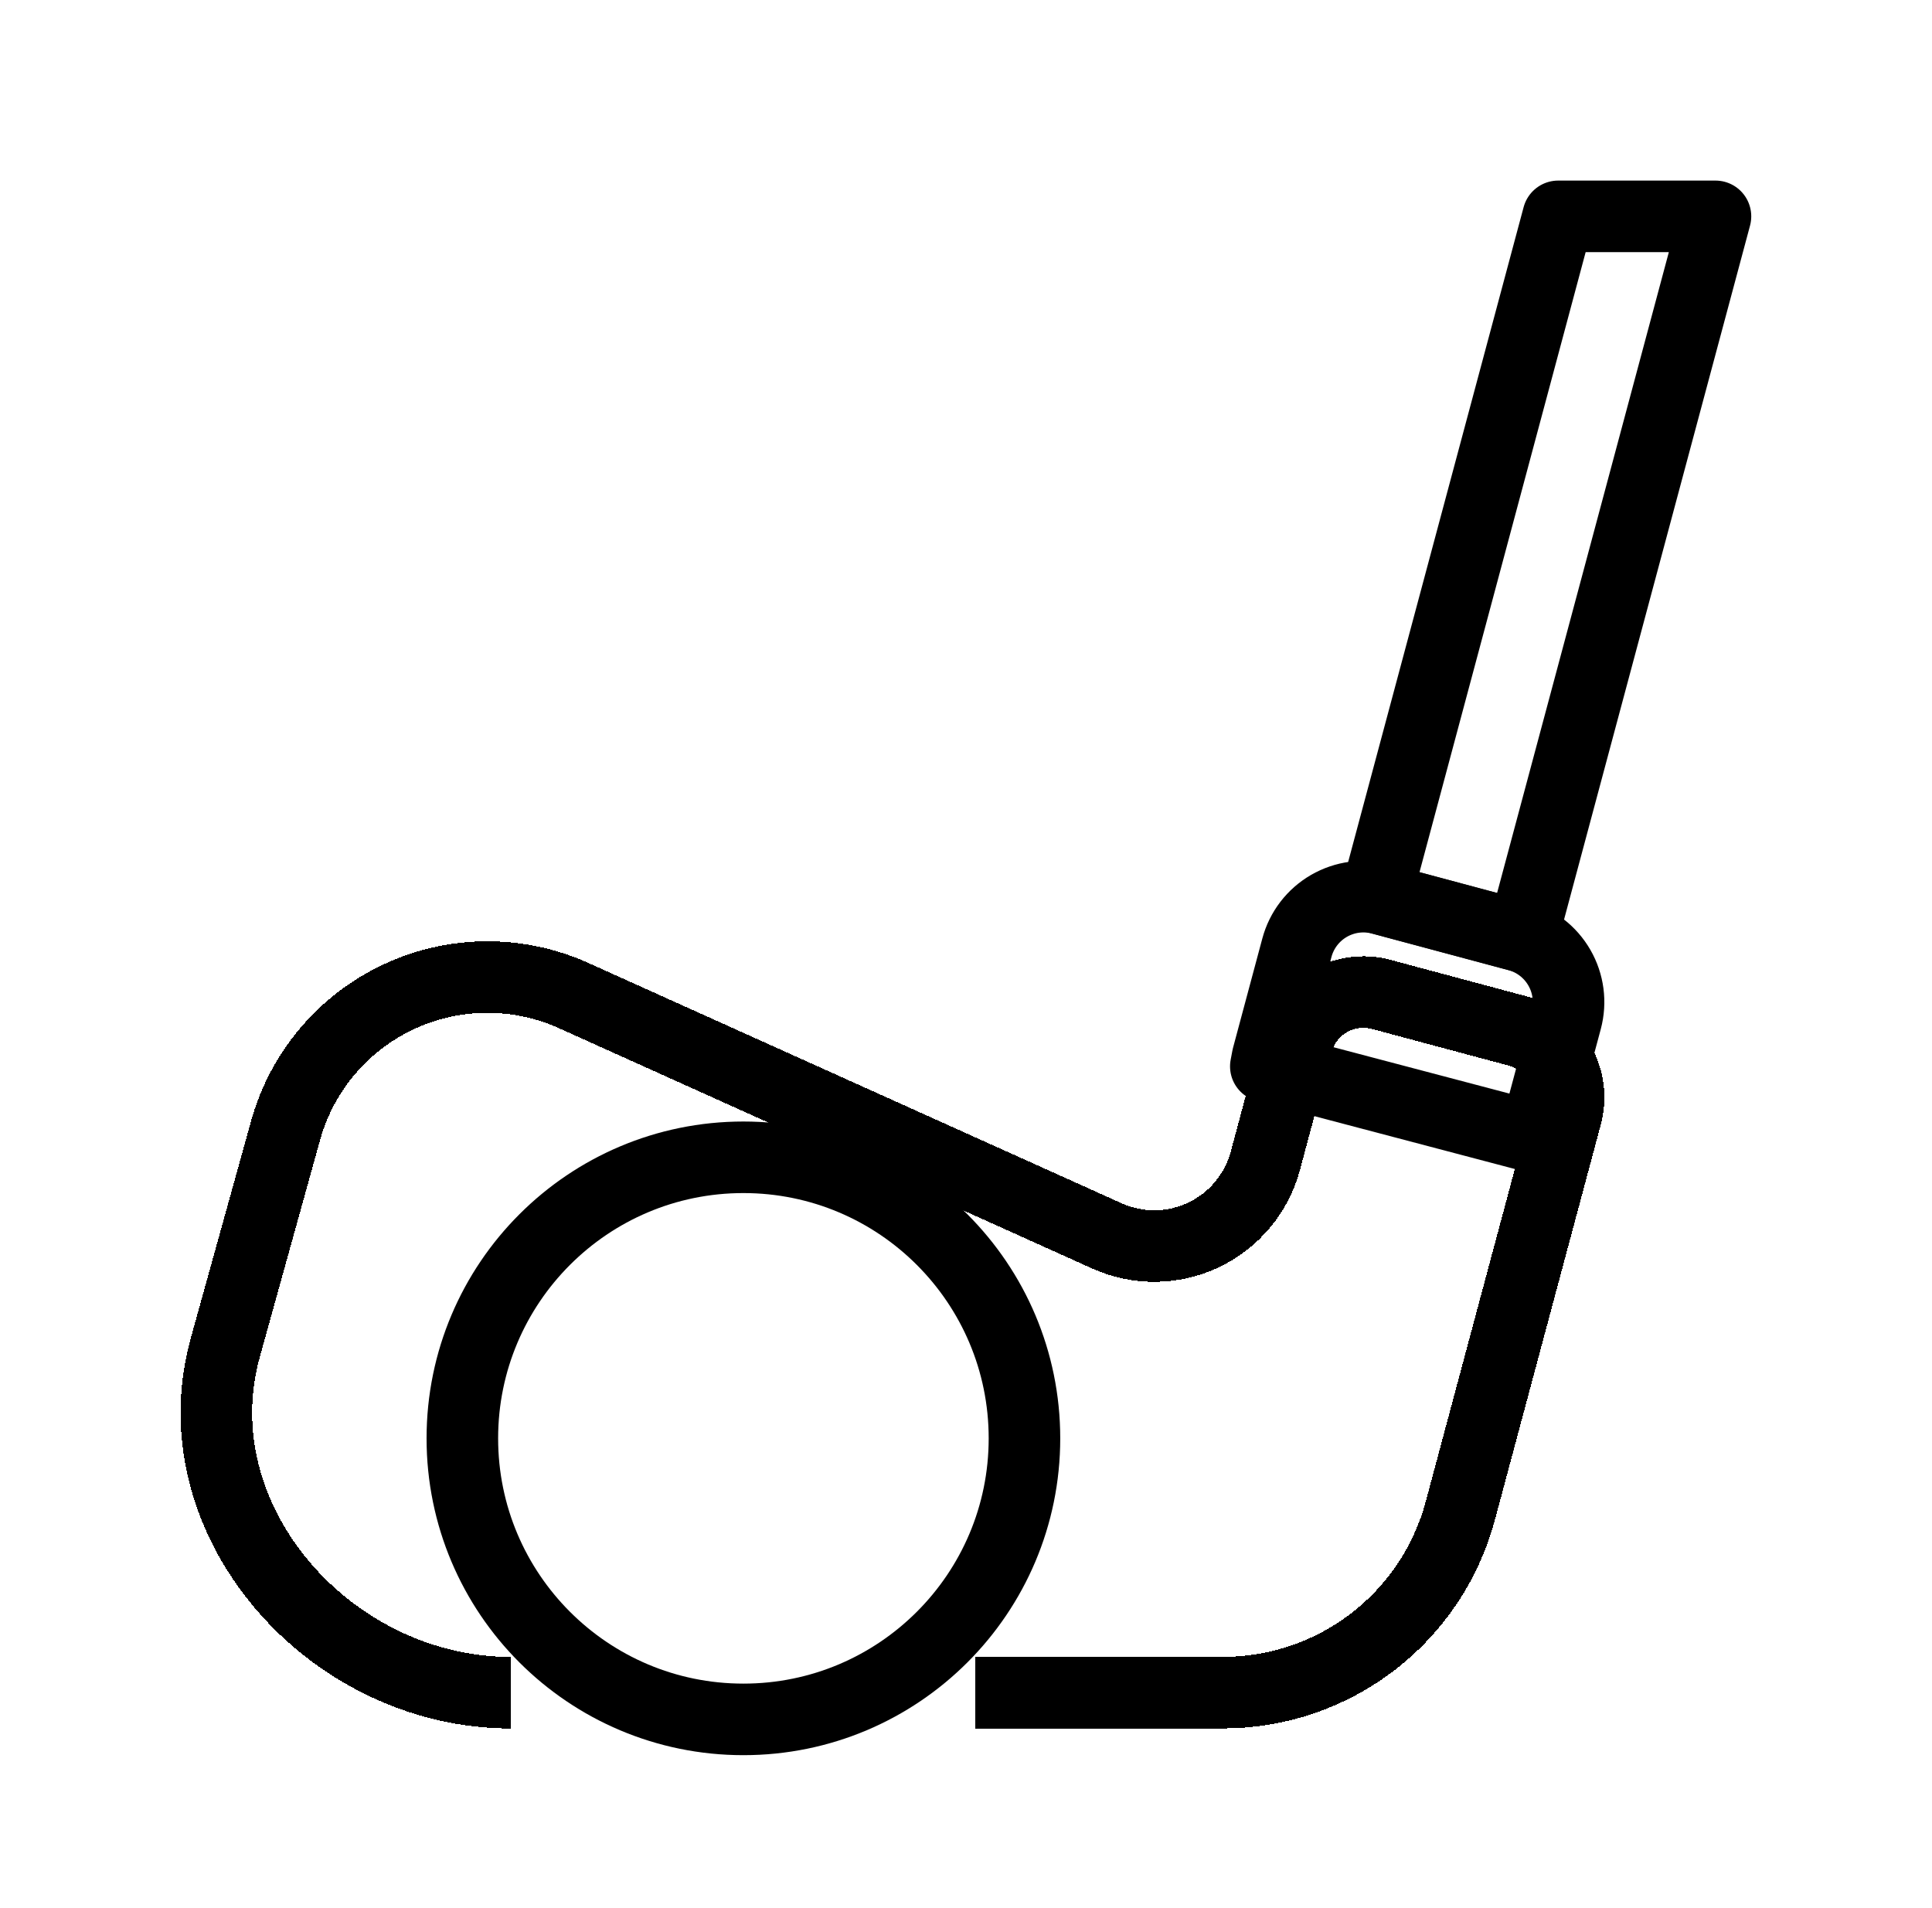 <svg width="81" height="80" viewBox="0 0 81 80" fill="none" xmlns="http://www.w3.org/2000/svg">
<g filter="url(#filter0_d_2754_131)">
<path d="M40.887 66.966H51.283C53.548 66.966 55.75 66.219 57.547 64.841C59.345 63.462 60.637 61.529 61.224 59.342L65.666 42.76C65.864 42.02 65.76 41.232 65.378 40.569C64.995 39.905 64.364 39.421 63.624 39.223L57.91 37.692C57.544 37.594 57.161 37.569 56.785 37.618C56.409 37.668 56.047 37.791 55.718 37.98C55.39 38.17 55.102 38.422 54.871 38.723C54.64 39.024 54.471 39.368 54.373 39.734V39.734L53.052 44.663C52.871 45.338 52.546 45.967 52.099 46.504C51.652 47.041 51.093 47.475 50.461 47.776C49.83 48.076 49.141 48.235 48.441 48.242C47.742 48.249 47.05 48.105 46.412 47.818L24.048 37.74C22.893 37.22 21.639 36.955 20.372 36.965C19.105 36.975 17.855 37.258 16.708 37.796C15.561 38.334 14.544 39.114 13.726 40.081C12.909 41.049 12.31 42.182 11.971 43.403L9.447 52.491C7.427 59.768 13.852 66.968 21.403 66.968" stroke="black" stroke-width="3" stroke-linejoin="round" shape-rendering="crispEdges"/>
</g>
<path d="M63.624 39.223L57.91 37.692C57.544 37.594 57.162 37.569 56.785 37.618C56.41 37.667 56.047 37.791 55.718 37.98C55.39 38.17 55.102 38.422 54.871 38.723C54.64 39.024 54.471 39.368 54.373 39.734L53.144 44.32L53.07 44.709L64.345 47.681L65.664 42.76C65.862 42.02 65.759 41.232 65.376 40.569C64.993 39.905 64.362 39.421 63.622 39.223H63.624Z" stroke="black" stroke-width="3" stroke-linejoin="round"/>
<path d="M65.328 9.071L57.676 37.628L63.827 39.276L71.922 9.071H65.328Z" stroke="black" stroke-width="3" stroke-linejoin="round"/>
<path d="M31.167 72.088C37.675 72.088 42.951 66.813 42.951 60.305C42.951 53.797 37.675 48.521 31.167 48.521C24.659 48.521 19.384 53.797 19.384 60.305C19.384 66.813 24.659 72.088 31.167 72.088Z" stroke="black" stroke-width="3" stroke-linejoin="round"/>
<defs>
<filter id="filter0_d_2754_131" x="3.565" y="35.465" width="67.7" height="41.003" filterUnits="userSpaceOnUse" color-interpolation-filters="sRGB">
<feFlood flood-opacity="0" result="BackgroundImageFix"/>
<feColorMatrix in="SourceAlpha" type="matrix" values="0 0 0 0 0 0 0 0 0 0 0 0 0 0 0 0 0 0 127 0" result="hardAlpha"/>
<feOffset dy="4"/>
<feGaussianBlur stdDeviation="2"/>
<feComposite in2="hardAlpha" operator="out"/>
<feColorMatrix type="matrix" values="0 0 0 0 0 0 0 0 0 0 0 0 0 0 0 0 0 0 0.25 0"/>
<feBlend mode="normal" in2="BackgroundImageFix" result="effect1_dropShadow_2754_131"/>
<feBlend mode="normal" in="SourceGraphic" in2="effect1_dropShadow_2754_131" result="shape"/>
</filter>
</defs>
</svg>
